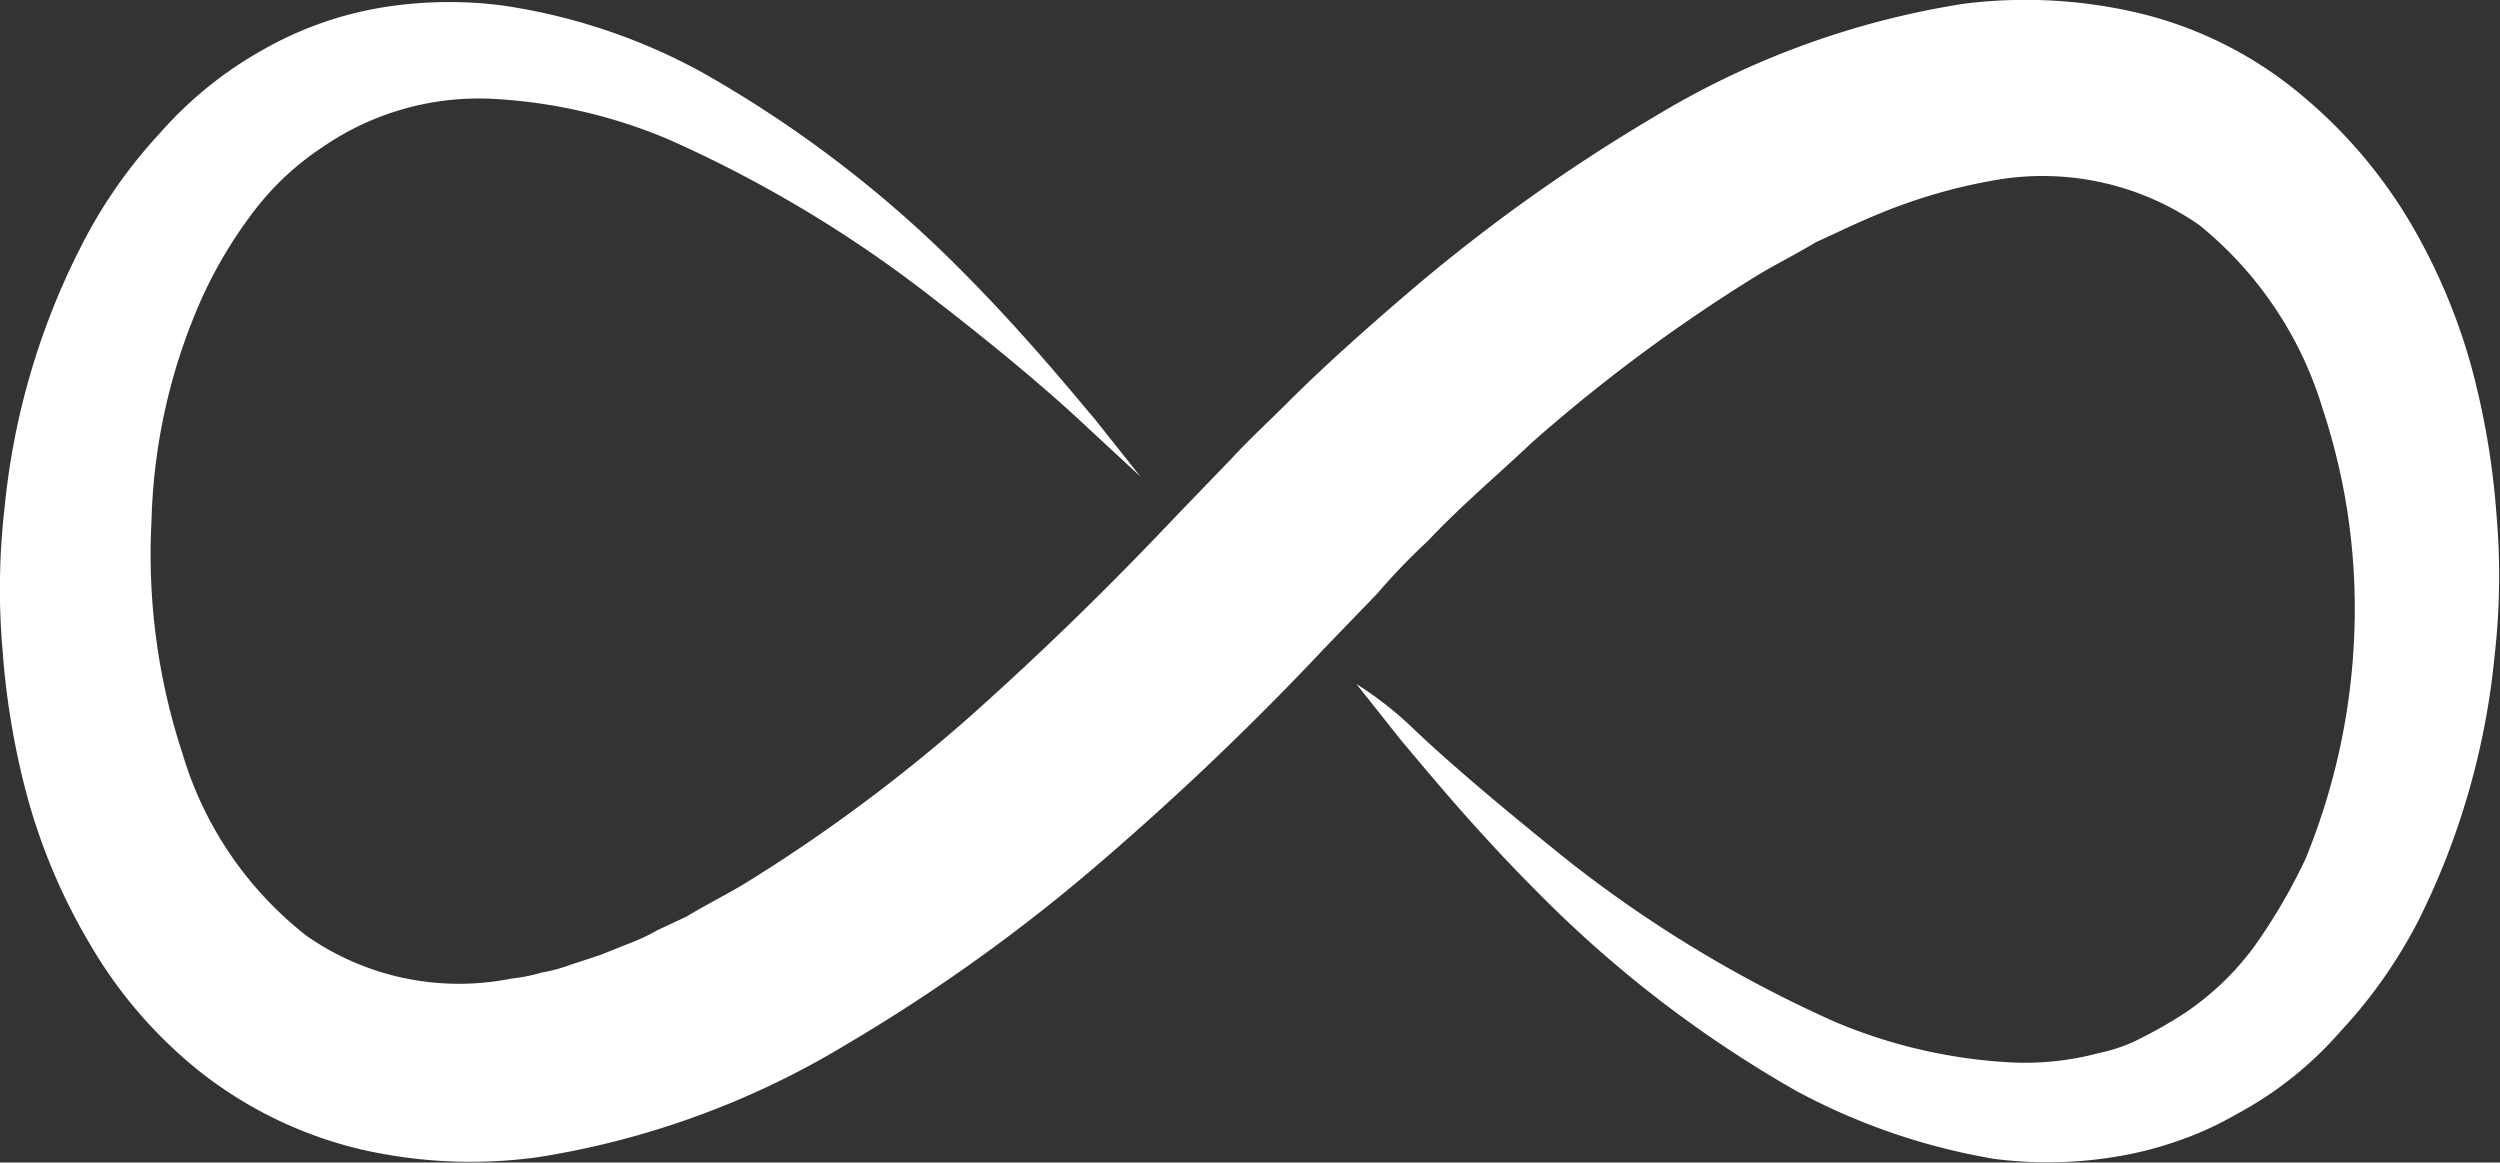 <svg xmlns="http://www.w3.org/2000/svg" width="26.304" height="12.232" viewBox="0 0 26.304 12.232">
  <rect x="0" y="0" width="26.304" height="12.232" fill="#333333" stroke="none"/>
  <path id="Path_231" data-name="Path 231" d="M14.856,13.686c.367.347.918.816,1.632,1.387a13.273,13.273,0,0,0,2.774,1.672,5.493,5.493,0,0,0,1.835.428,3.01,3.01,0,0,0,.959-.1,1.686,1.686,0,0,0,.449-.163,4.583,4.583,0,0,0,.428-.245,2.948,2.948,0,0,0,.734-.693,5.972,5.972,0,0,0,.551-.938,6.923,6.923,0,0,0,.51-2.284A6.7,6.7,0,0,0,24.4,10.3,3.958,3.958,0,0,0,23.1,8.363a2.892,2.892,0,0,0-2.162-.469,5.751,5.751,0,0,0-1.244.367c-.2.082-.408.184-.632.286-.2.122-.408.224-.612.347a17.288,17.288,0,0,0-2.366,1.754c-.367.347-.755.673-1.1,1.04a6.76,6.76,0,0,0-.53.551l-.551.571a30.631,30.631,0,0,1-2.345,2.243A18.439,18.439,0,0,1,8.86,16.989a8.947,8.947,0,0,1-3.243,1.183,5.174,5.174,0,0,1-1.856-.082,4.353,4.353,0,0,1-1.693-.816A4.81,4.81,0,0,1,.907,15.929,6.285,6.285,0,0,1,.254,14.4a8.219,8.219,0,0,1-.265-1.55,7.446,7.446,0,0,1,.02-1.509A7.657,7.657,0,0,1,.825,8.567,5.183,5.183,0,0,1,1.641,7.4a4.085,4.085,0,0,1,1.081-.877,3.765,3.765,0,0,1,1.264-.449,4.391,4.391,0,0,1,1.264-.02,6.249,6.249,0,0,1,2.08.693,12.5,12.5,0,0,1,2.712,2.06c.653.653,1.122,1.224,1.448,1.611l.469.591-.551-.51c-.367-.347-.918-.816-1.632-1.366A13.272,13.272,0,0,0,7,7.465a5.493,5.493,0,0,0-1.835-.428,2.9,2.9,0,0,0-1.815.51,2.948,2.948,0,0,0-.734.693,4.725,4.725,0,0,0-.551.938,6.139,6.139,0,0,0-.51,2.3,6.7,6.7,0,0,0,.326,2.447,3.809,3.809,0,0,0,1.305,1.917,2.8,2.8,0,0,0,2.162.449,1.626,1.626,0,0,0,.306-.061,1.7,1.7,0,0,0,.306-.082l.306-.1.306-.122a2.059,2.059,0,0,0,.306-.143l.306-.143c.2-.122.408-.224.612-.347a17.288,17.288,0,0,0,2.366-1.754c.755-.673,1.448-1.346,2.2-2.141l.551-.571c.184-.2.387-.387.571-.571.387-.387.8-.755,1.2-1.1a18.439,18.439,0,0,1,2.692-1.937,8.947,8.947,0,0,1,3.243-1.183,5.183,5.183,0,0,1,1.856.1,4.174,4.174,0,0,1,1.672.836,5.166,5.166,0,0,1,1.162,1.346,6.284,6.284,0,0,1,.653,1.53,8.219,8.219,0,0,1,.265,1.55,7.467,7.467,0,0,1-.02,1.509,7.926,7.926,0,0,1-.8,2.774,5.183,5.183,0,0,1-.816,1.162,3.874,3.874,0,0,1-1.1.877,3.529,3.529,0,0,1-.632.286,3.819,3.819,0,0,1-.653.163,4.391,4.391,0,0,1-1.264.02,6.754,6.754,0,0,1-2.08-.714,12.513,12.513,0,0,1-2.712-2.08c-.653-.653-1.122-1.224-1.448-1.611l-.469-.591A3.785,3.785,0,0,1,14.856,13.686Z" transform="translate(0.039 -5.996)" fill="#fff" fill-rule="evenodd"/>
</svg>
